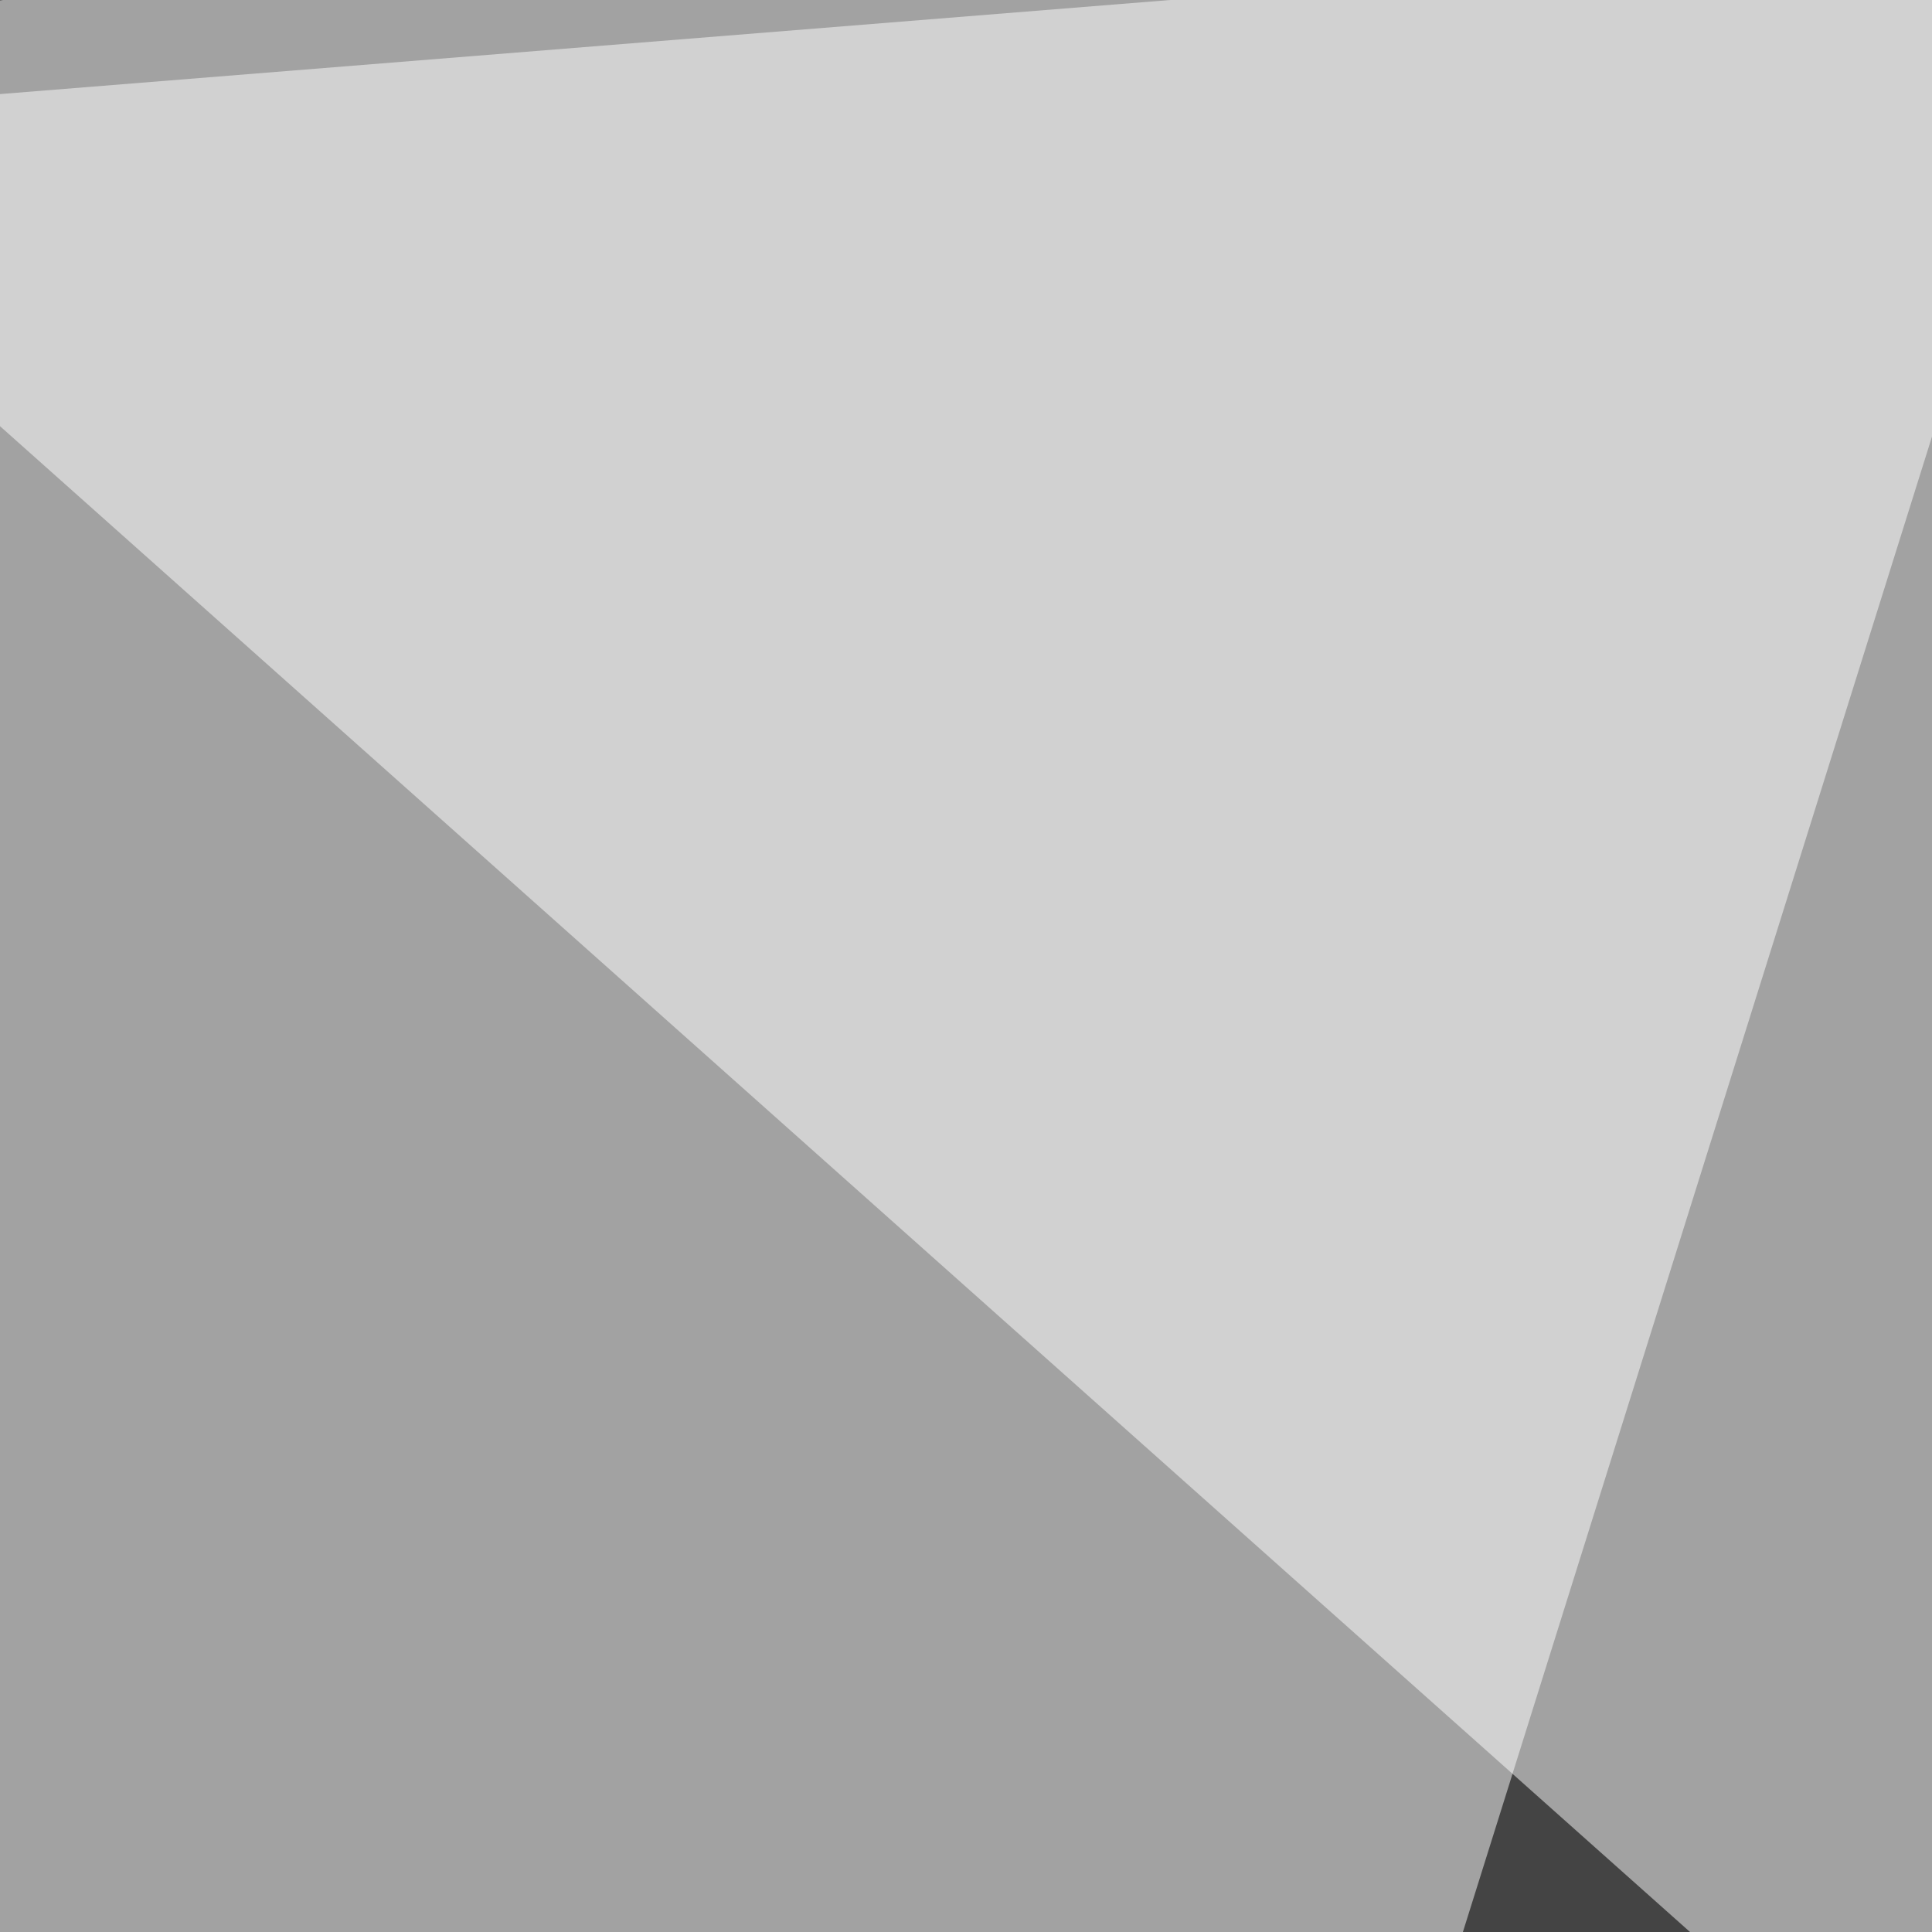 <svg xmlns="http://www.w3.org/2000/svg" width="178" height="178"><filter id="a"><feGaussianBlur stdDeviation="12"/></filter><rect width="100%" height="100%" fill="#444"/><g filter="url(#a)"><g fill="#fff" fill-opacity=".5"><path d="M528.1 509.8L499.6-31.5-31.5 11.2z"/><path d="M-31.5 5l232-36.5-183.2 584zm563.7-26.4L269.7-31.5l238 584z"/><path d="M505.7 298.2l-291-55L225 467.1z"/></g></g></svg>